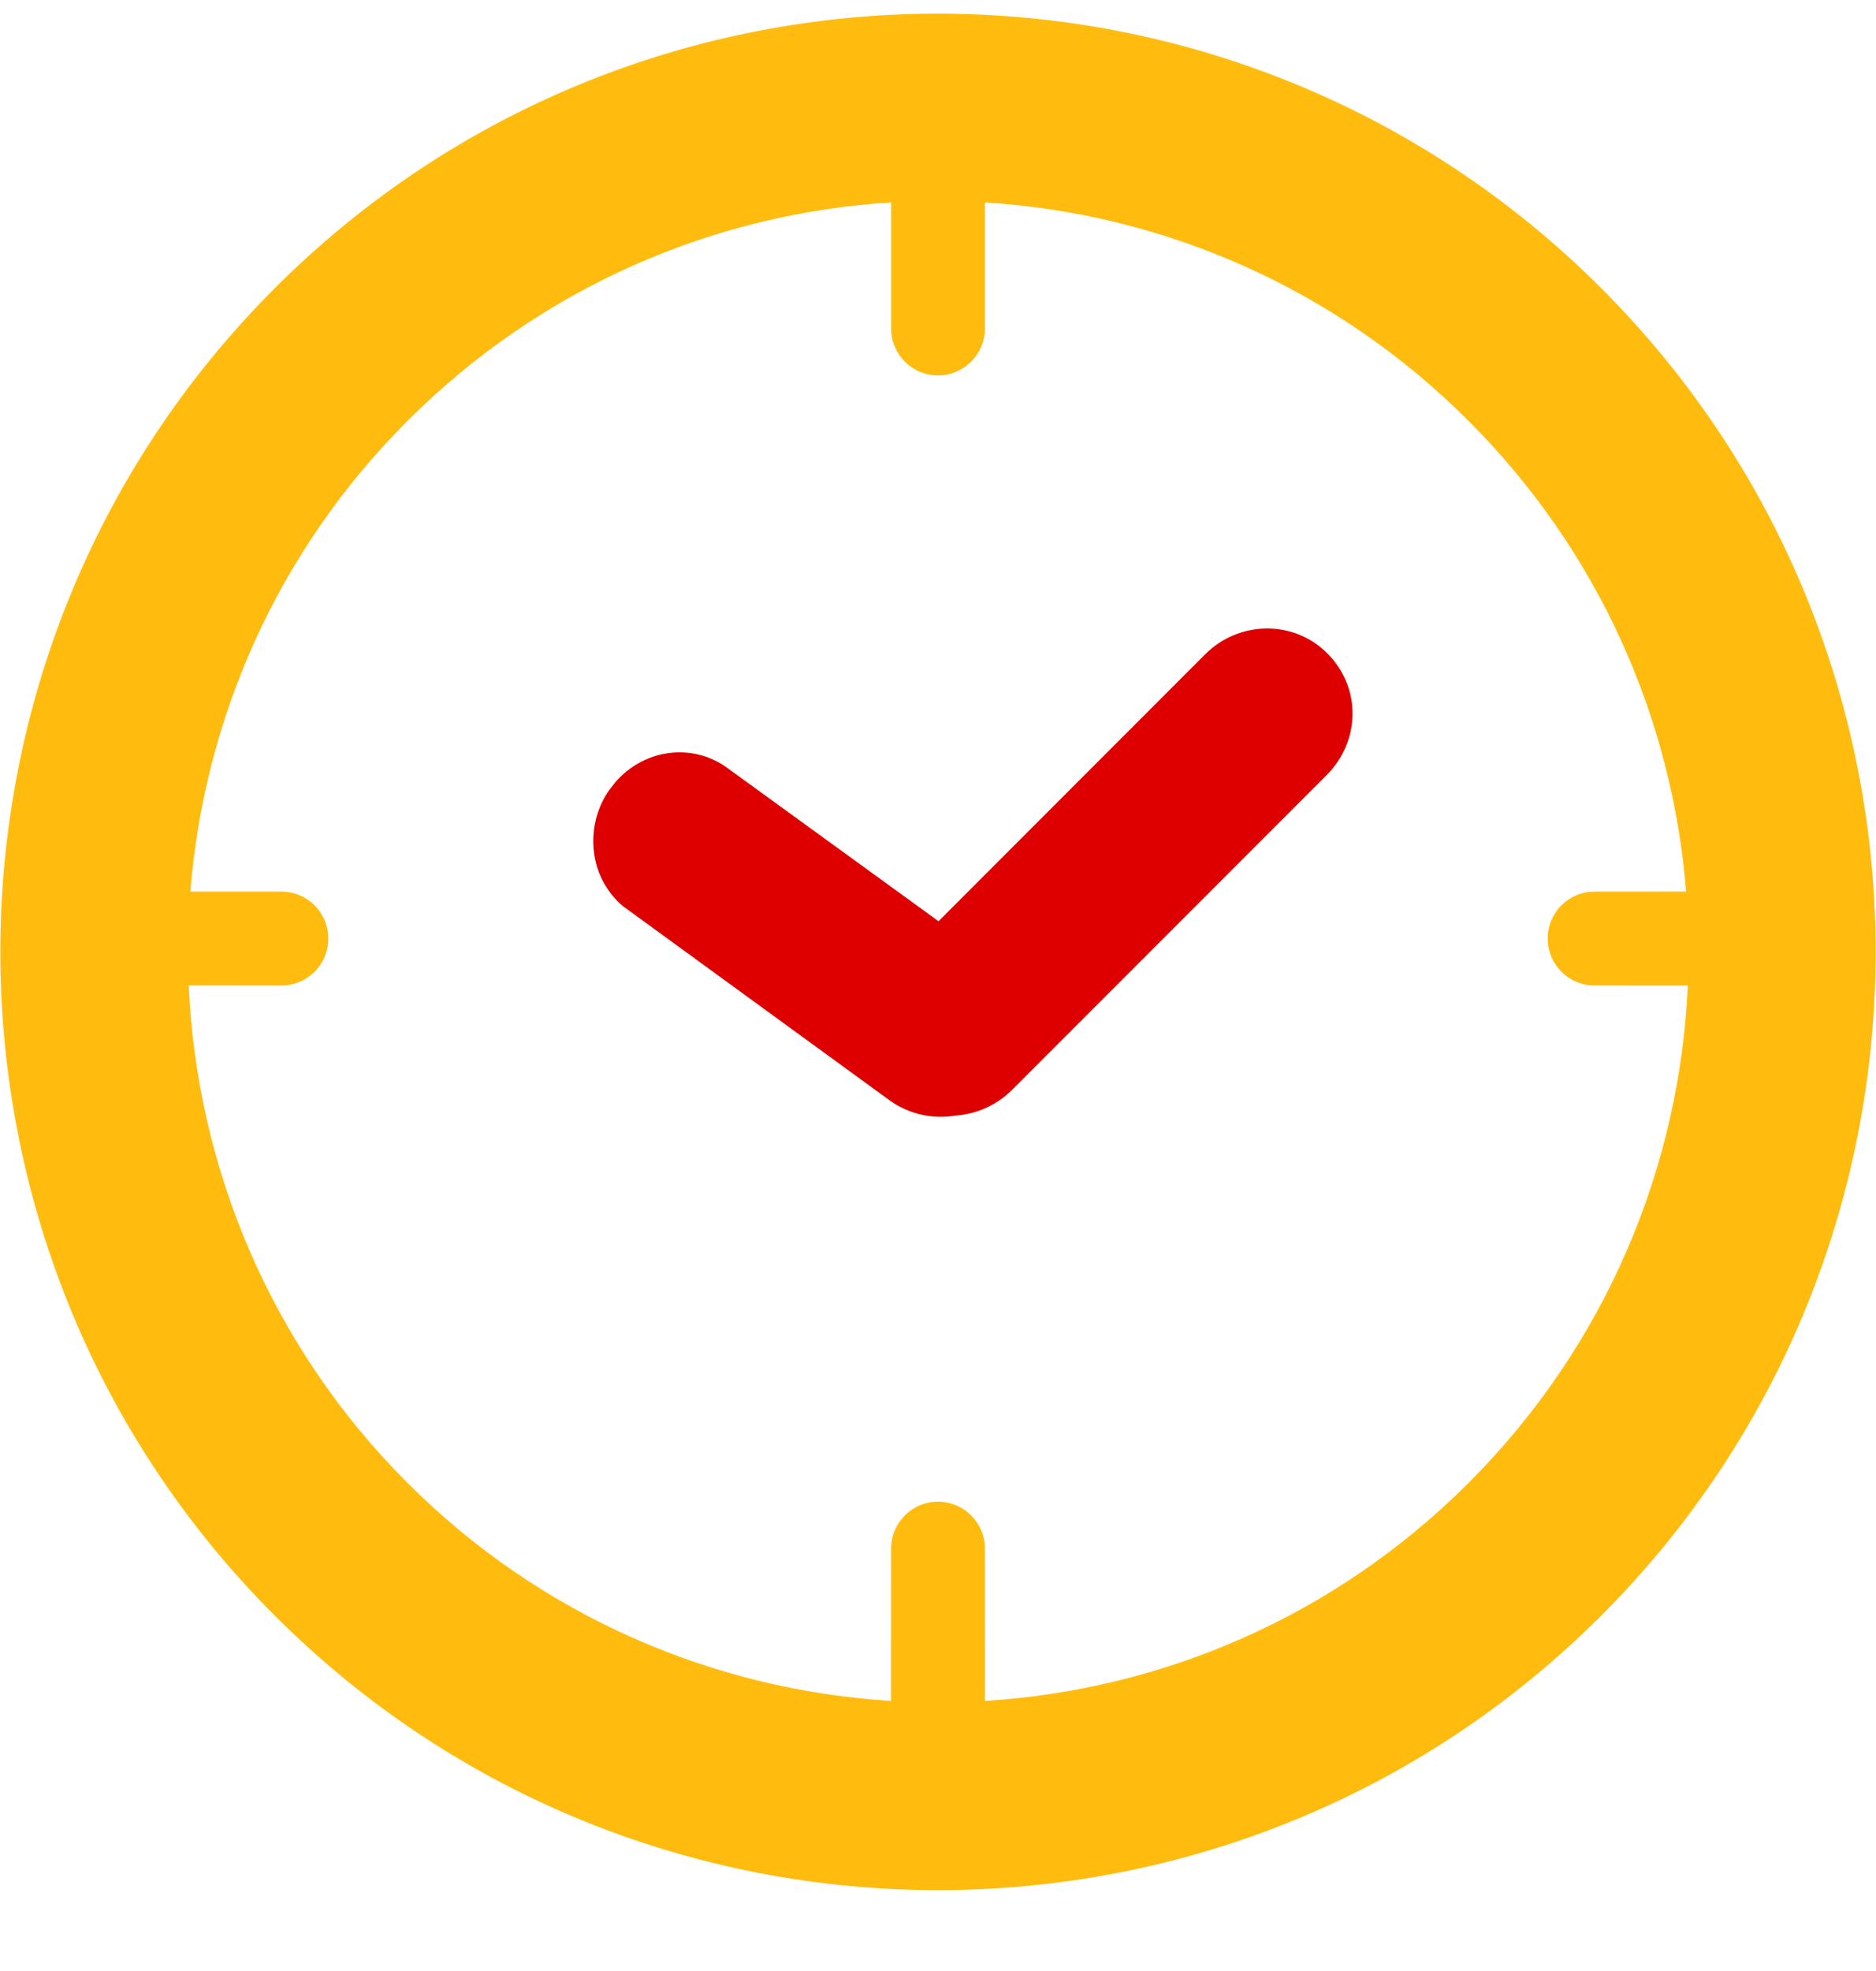 <?xml version="1.0" encoding="UTF-8"?>
<svg width="20px" height="21px" viewBox="0 0 20 21" version="1.1" xmlns="http://www.w3.org/2000/svg" xmlns:xlink="http://www.w3.org/1999/xlink">
    <!-- Generator: Sketch 63.1 (92452) - https://sketch.com -->
    <title>Group</title>
    <desc>Created with Sketch.</desc>
    <g id="Page-1" stroke="none" stroke-width="1" fill="none" fill-rule="evenodd">
        <g id="Artboard-Copy" transform="translate(-33, -33)" fill-rule="nonzero">
            <g id="Group" transform="translate(43, 43.142) scale(-1, 1) rotate(-45) translate(-43, -43.142) translate(33, 33.142)">
                <path d="M10,1.13686838e-13 C15.516,1.13686838e-13 20,4.484 20,10 C20,15.516 15.516,20 10,20 C4.484,20 0,15.516 0,10 C0,4.484 4.484,1.13686838e-13 10,1.13686838e-13 Z M10,2 C8.021,2 6.211,2.717 4.815,3.906 L5.504,4.596 C5.7,4.791 5.7,5.108 5.504,5.303 C5.309,5.499 4.992,5.499 4.797,5.303 L4.797,5.303 L4.094,4.601 C2.793,6.024 2,7.918 2,10 C2,12.029 2.758,13.88 4.003,15.289 L5.151,14.142 C5.346,13.947 5.663,13.947 5.858,14.142 C6.053,14.337 6.053,14.654 5.858,14.849 L5.858,14.849 L4.711,15.997 C6.124,17.244 7.977,18 10,18 C12.074,18 13.97,17.205 15.396,15.901 L14.697,15.203 C14.501,15.008 14.501,14.691 14.697,14.496 C14.892,14.3 15.209,14.3 15.404,14.496 L15.404,14.496 L16.09,15.182 C17.28,13.786 18,11.977 18,10 C18,7.97 17.245,6.117 16,4.707 L15.05,5.657 C14.855,5.852 14.538,5.852 14.343,5.657 C14.148,5.462 14.148,5.145 14.343,4.95 L14.343,4.95 L15.293,4 C13.883,2.755 12.03,2 10,2 Z" id="Combined-Shape" fill="#FFBC0F"></path>
                <path d="M9.315,4.816 C9.828,4.816 10.228,5.241 10.228,5.743 L10.228,5.743 L10.227,9.765 L12.959,10.2 C13.415,10.263 13.743,10.672 13.711,11.151 L13.697,11.262 C13.635,11.619 13.359,11.913 13.029,12.002 C12.918,12.031 12.785,12.047 12.66,12.021 L12.66,12.021 L9.226,11.48 C8.985,11.435 8.774,11.297 8.634,11.1 C8.488,10.932 8.402,10.713 8.402,10.478 L8.402,10.478 L8.402,5.743 C8.402,5.222 8.801,4.816 9.315,4.816 Z" id="Combined-Shape" fill="#DE0000"></path>
            </g>
        </g>
    </g>
</svg>